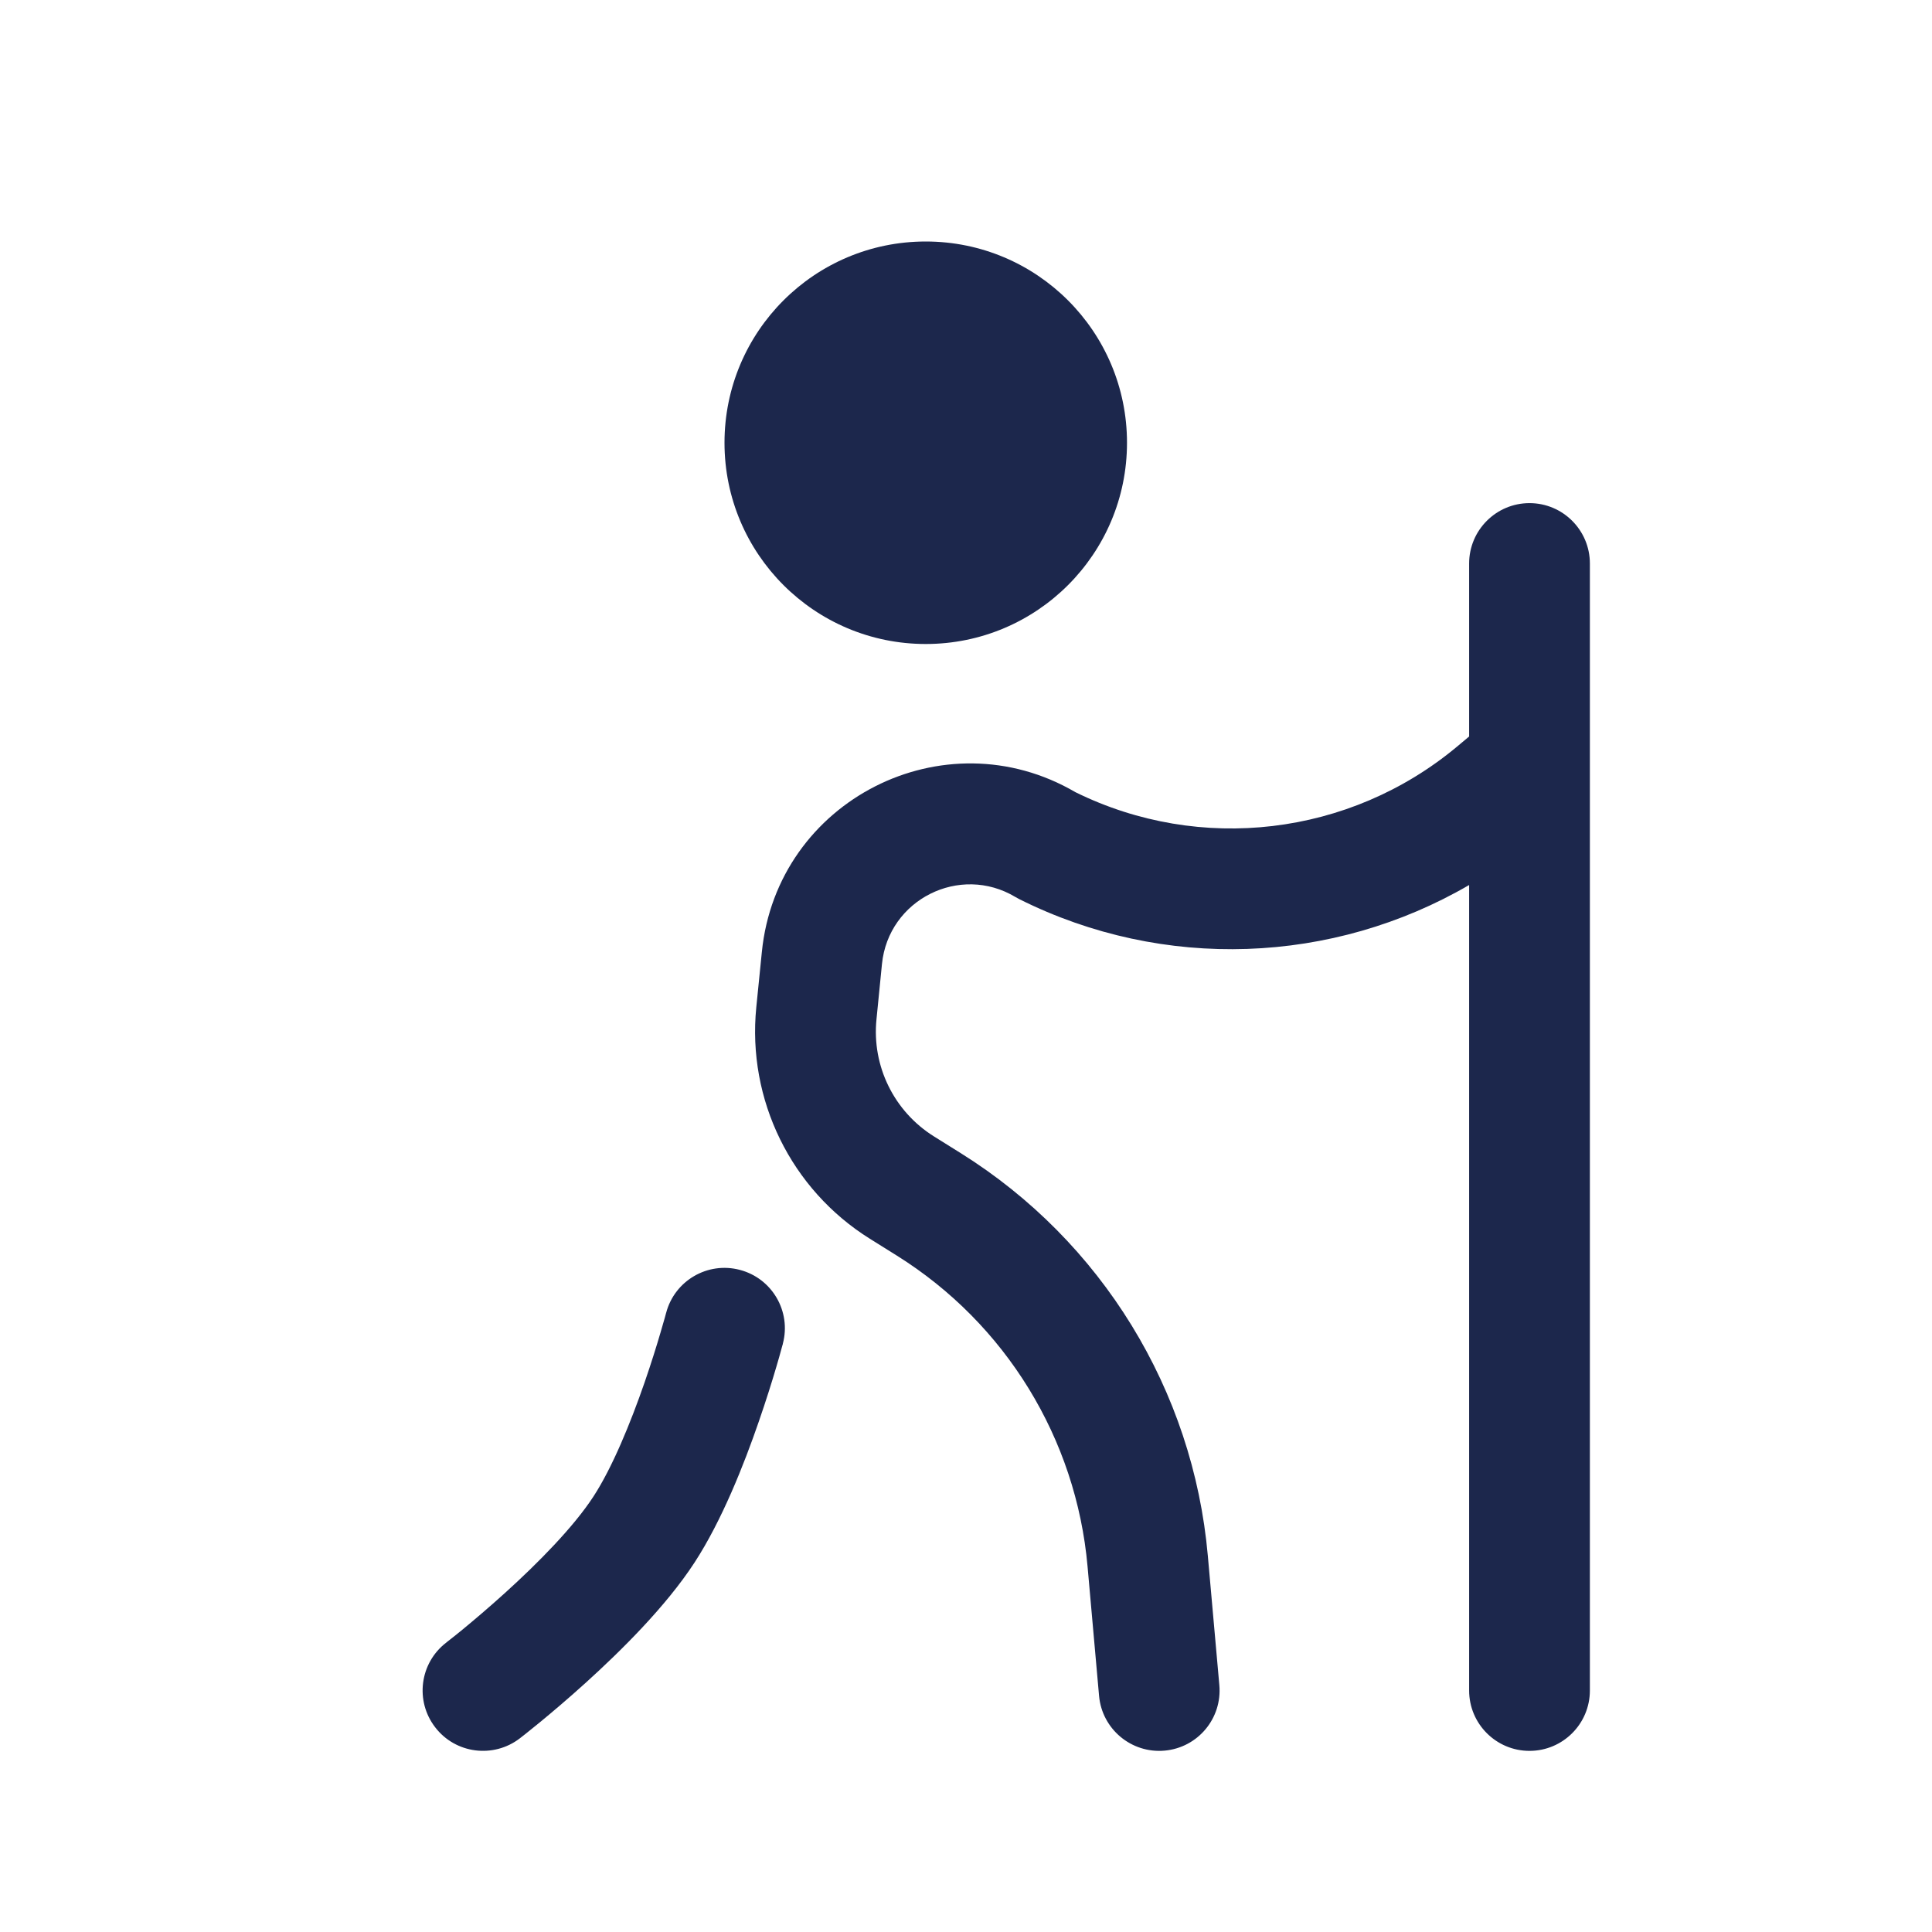 <?xml version="1.0" encoding="utf-8"?>
<svg width="800px" height="800px" viewBox="0 0 24 24" fill="none" xmlns="http://www.w3.org/2000/svg">
<path d="M14 5.5C14 6.881 12.881 8 11.5 8C10.119 8 9 6.881 9 5.5C9 4.119 10.119 3 11.5 3C12.881 3 14 4.119 14 5.5Z" fill="#1C274C"/>
<path fill-rule="evenodd" clip-rule="evenodd" d="M19 6.25C19.414 6.25 19.75 6.586 19.75 7V21C19.75 21.414 19.414 21.75 19 21.75C18.586 21.75 18.25 21.414 18.25 21V10.994C16.556 11.98 14.456 12.066 12.665 11.171C12.647 11.162 12.631 11.153 12.614 11.143C11.923 10.729 11.036 11.174 10.956 11.976L10.888 12.662C10.829 13.243 11.106 13.807 11.602 14.117L11.935 14.325C13.685 15.419 14.822 17.27 15.004 19.326L15.147 20.933C15.184 21.346 14.88 21.71 14.467 21.747C14.054 21.784 13.69 21.479 13.653 21.067L13.51 19.459C13.369 17.871 12.492 16.442 11.14 15.597L10.807 15.389C9.827 14.777 9.28 13.662 9.395 12.512L9.464 11.826C9.652 9.941 11.728 8.888 13.358 9.84C14.909 10.605 16.767 10.385 18.097 9.277L18.25 9.149V7C18.25 6.586 18.586 6.25 19 6.25ZM9.191 15.775C9.591 15.88 9.831 16.29 9.725 16.691L9 16.5C9.725 16.691 9.725 16.691 9.725 16.691L9.725 16.693L9.724 16.698L9.719 16.714L9.703 16.772C9.69 16.821 9.67 16.892 9.644 16.979C9.593 17.153 9.518 17.394 9.424 17.665C9.243 18.19 8.968 18.888 8.628 19.41C8.271 19.958 7.71 20.511 7.277 20.903C7.054 21.105 6.851 21.276 6.704 21.397C6.63 21.458 6.569 21.506 6.527 21.54L6.477 21.579L6.463 21.59L6.458 21.594C6.458 21.594 6.457 21.594 6 21L6.458 21.594C6.13 21.846 5.658 21.786 5.406 21.457C5.153 21.129 5.214 20.659 5.542 20.406L5.545 20.404L5.554 20.396L5.595 20.364C5.632 20.335 5.685 20.293 5.752 20.238C5.885 20.128 6.069 19.973 6.27 19.791C6.687 19.414 7.126 18.968 7.372 18.59C7.606 18.231 7.832 17.679 8.007 17.174C8.091 16.93 8.159 16.712 8.205 16.554C8.228 16.476 8.246 16.413 8.258 16.371L8.271 16.323L8.274 16.312L8.275 16.309C8.38 15.909 8.79 15.669 9.191 15.775Z" fill="#1C274C"/>
</svg>